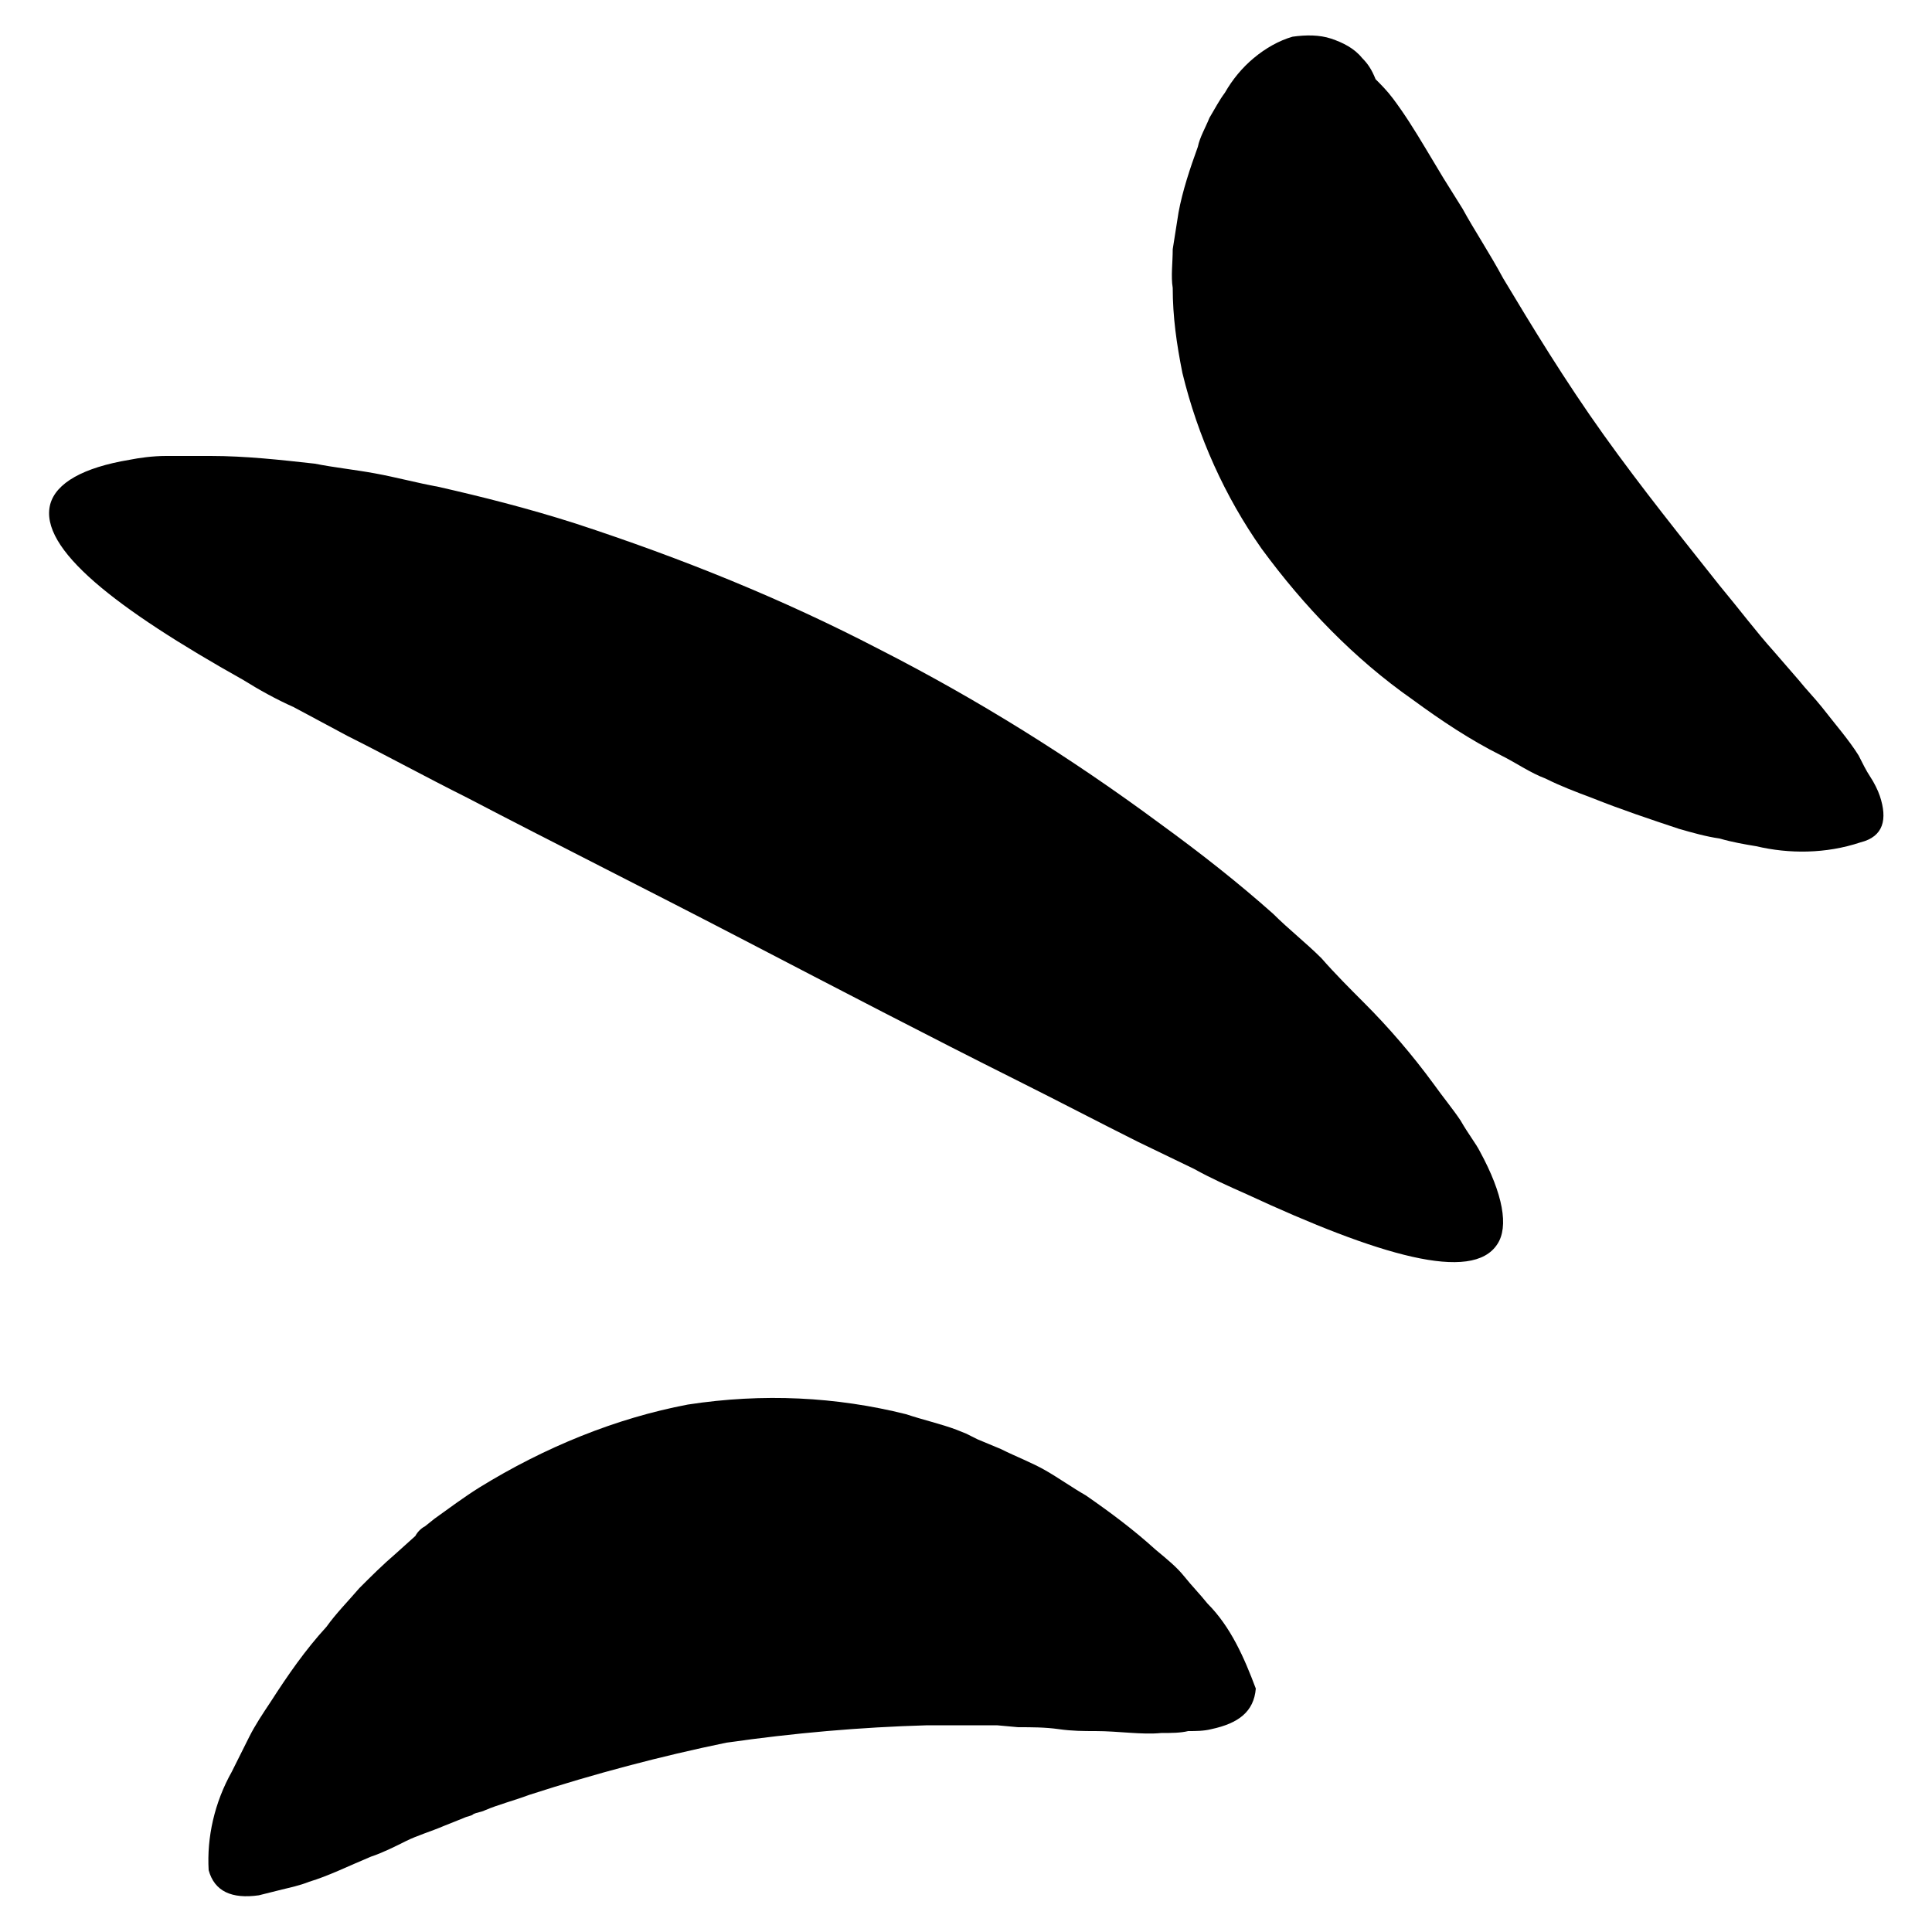 <svg xml:space="preserve" style="enable-background:new 0 0 100 100;" viewBox="0 0 100 100" y="0px" x="0px" xmlns:xlink="http://www.w3.org/1999/xlink" xmlns="http://www.w3.org/2000/svg"><g>	<path d="M62.5,83c-0.4-0.5-0.8-0.9-1.2-1.4c-0.4-0.5-0.9-0.9-1.5-1.4c-1.1-1-2.3-1.9-3.6-2.8c-0.7-0.4-1.4-0.9-2.1-1.3  c-0.7-0.4-1.5-0.7-2.3-1.1l-1.2-0.5c-0.2-0.1-0.4-0.2-0.6-0.3L49.5,74c-0.8-0.3-1.7-0.5-2.6-0.8c-3.6-0.9-7.4-1.1-11.3-0.5  c-3.7,0.7-7.4,2.2-10.8,4.3c-0.8,0.5-1.6,1.1-2.3,1.6L22,79c-0.2,0.1-0.4,0.3-0.5,0.5l-1,0.9c-0.7,0.6-1.3,1.2-1.9,1.8  c-0.6,0.7-1.2,1.3-1.7,2c-1.1,1.2-2,2.5-2.9,3.9c-0.4,0.6-0.8,1.2-1.1,1.8c-0.3,0.6-0.6,1.2-0.9,1.8c-0.9,1.6-1.3,3.4-1.2,5.1  c0.3,1.1,1.2,1.5,2.6,1.3c0.4-0.1,0.8-0.2,1.2-0.3c0.4-0.1,0.9-0.2,1.4-0.4c1-0.3,2-0.8,3.2-1.3c0.6-0.2,1.2-0.5,1.8-0.8  c0.6-0.3,1.3-0.5,2-0.8l1-0.4c0.2-0.1,0.4-0.1,0.5-0.2c0.2-0.1,0.4-0.1,0.6-0.2c0.7-0.3,1.5-0.5,2.3-0.8c3.4-1.1,6.8-2,10.2-2.7  c3.5-0.5,6.9-0.8,10.4-0.9c0.8,0,1.6,0,2.4,0l0.6,0l0.6,0l1.1,0.1c0.7,0,1.4,0,2.1,0.1c0.7,0.1,1.3,0.1,1.9,0.1  c1.2,0,2.4,0.2,3.4,0.1c0.5,0,1,0,1.4-0.1c0.4,0,0.8,0,1.2-0.1c1.4-0.3,2.2-0.9,2.3-2.1l0,0C64.4,85.8,63.7,84.2,62.5,83z"></path>	<path d="M75.6,58c-0.4-0.6-0.9-1.2-1.4-1.9c-1.1-1.5-2.3-2.9-3.6-4.2c-0.7-0.7-1.5-1.5-2.2-2.3c-0.8-0.8-1.7-1.5-2.5-2.3  c-1.8-1.6-3.7-3.1-5.9-4.7c-4.6-3.4-9.4-6.4-14.5-9c-5-2.6-10.2-4.7-15.7-6.5c-2.5-0.8-4.9-1.4-7.1-1.9c-1.1-0.2-2.2-0.5-3.3-0.7  c-1.1-0.2-2.1-0.3-3.1-0.5c-1.8-0.2-3.6-0.4-5.4-0.4c-0.8,0-1.6,0-2.3,0c-0.7,0-1.4,0.1-1.9,0.2c-2.4,0.4-3.8,1.2-4.1,2.3  c-0.6,2.3,3.4,5.4,10,9.1c0.8,0.5,1.7,1,2.6,1.4l2.8,1.5c2,1,4,2.1,6.2,3.2c4.4,2.3,9.2,4.7,14.2,7.3c5,2.6,9.8,5.1,14.2,7.3  c2.2,1.1,4.3,2.2,6.3,3.2l2.9,1.4c0.9,0.5,1.8,0.9,2.7,1.3c6.9,3.2,11.7,4.6,13,2.6l0,0c0.6-0.9,0.3-2.6-0.9-4.8  C76.4,59.2,76,58.7,75.6,58z"></path>	<path d="M97.3,41.2c-0.1-0.3-0.3-0.7-0.5-1c-0.2-0.3-0.4-0.7-0.6-1.1c-0.5-0.8-1.2-1.6-1.9-2.5c-0.4-0.5-0.8-0.9-1.2-1.4l-1.3-1.5  c-0.9-1-1.8-2.2-2.8-3.4c-1.9-2.4-4-5-6-7.8c-2-2.8-3.7-5.6-5.2-8.1c-0.7-1.3-1.5-2.5-2.1-3.6l-1-1.6c-0.3-0.5-0.6-1-0.9-1.5  c-0.6-1-1.1-1.8-1.7-2.6c-0.3-0.4-0.6-0.7-0.9-1C71,3.6,70.8,3.3,70.5,3c-0.4-0.5-1-0.8-1.6-1c-0.6-0.2-1.3-0.2-2-0.1  c-0.7,0.2-1.4,0.6-2,1.1c-0.6,0.5-1.1,1.1-1.5,1.8c-0.3,0.4-0.5,0.8-0.8,1.3c-0.2,0.5-0.5,1-0.6,1.5c-0.4,1.1-0.8,2.3-1,3.4  c-0.1,0.6-0.2,1.3-0.3,1.9c0,0.7-0.1,1.4,0,2c0,1.5,0.2,2.9,0.5,4.4c0.8,3.3,2.2,6.4,4.1,9.1c2.2,3,4.8,5.7,7.8,7.8  c1.5,1.1,3,2.1,4.6,2.9c0.8,0.4,1.5,0.9,2.3,1.2c0.8,0.4,1.6,0.7,2.4,1c1.5,0.6,3,1.1,4.5,1.6c0.7,0.2,1.4,0.4,2.1,0.5  c0.7,0.2,1.3,0.3,1.9,0.4c1.7,0.4,3.6,0.4,5.4-0.2l0,0C97.5,43.3,97.7,42.4,97.3,41.2z"></path></g></svg>